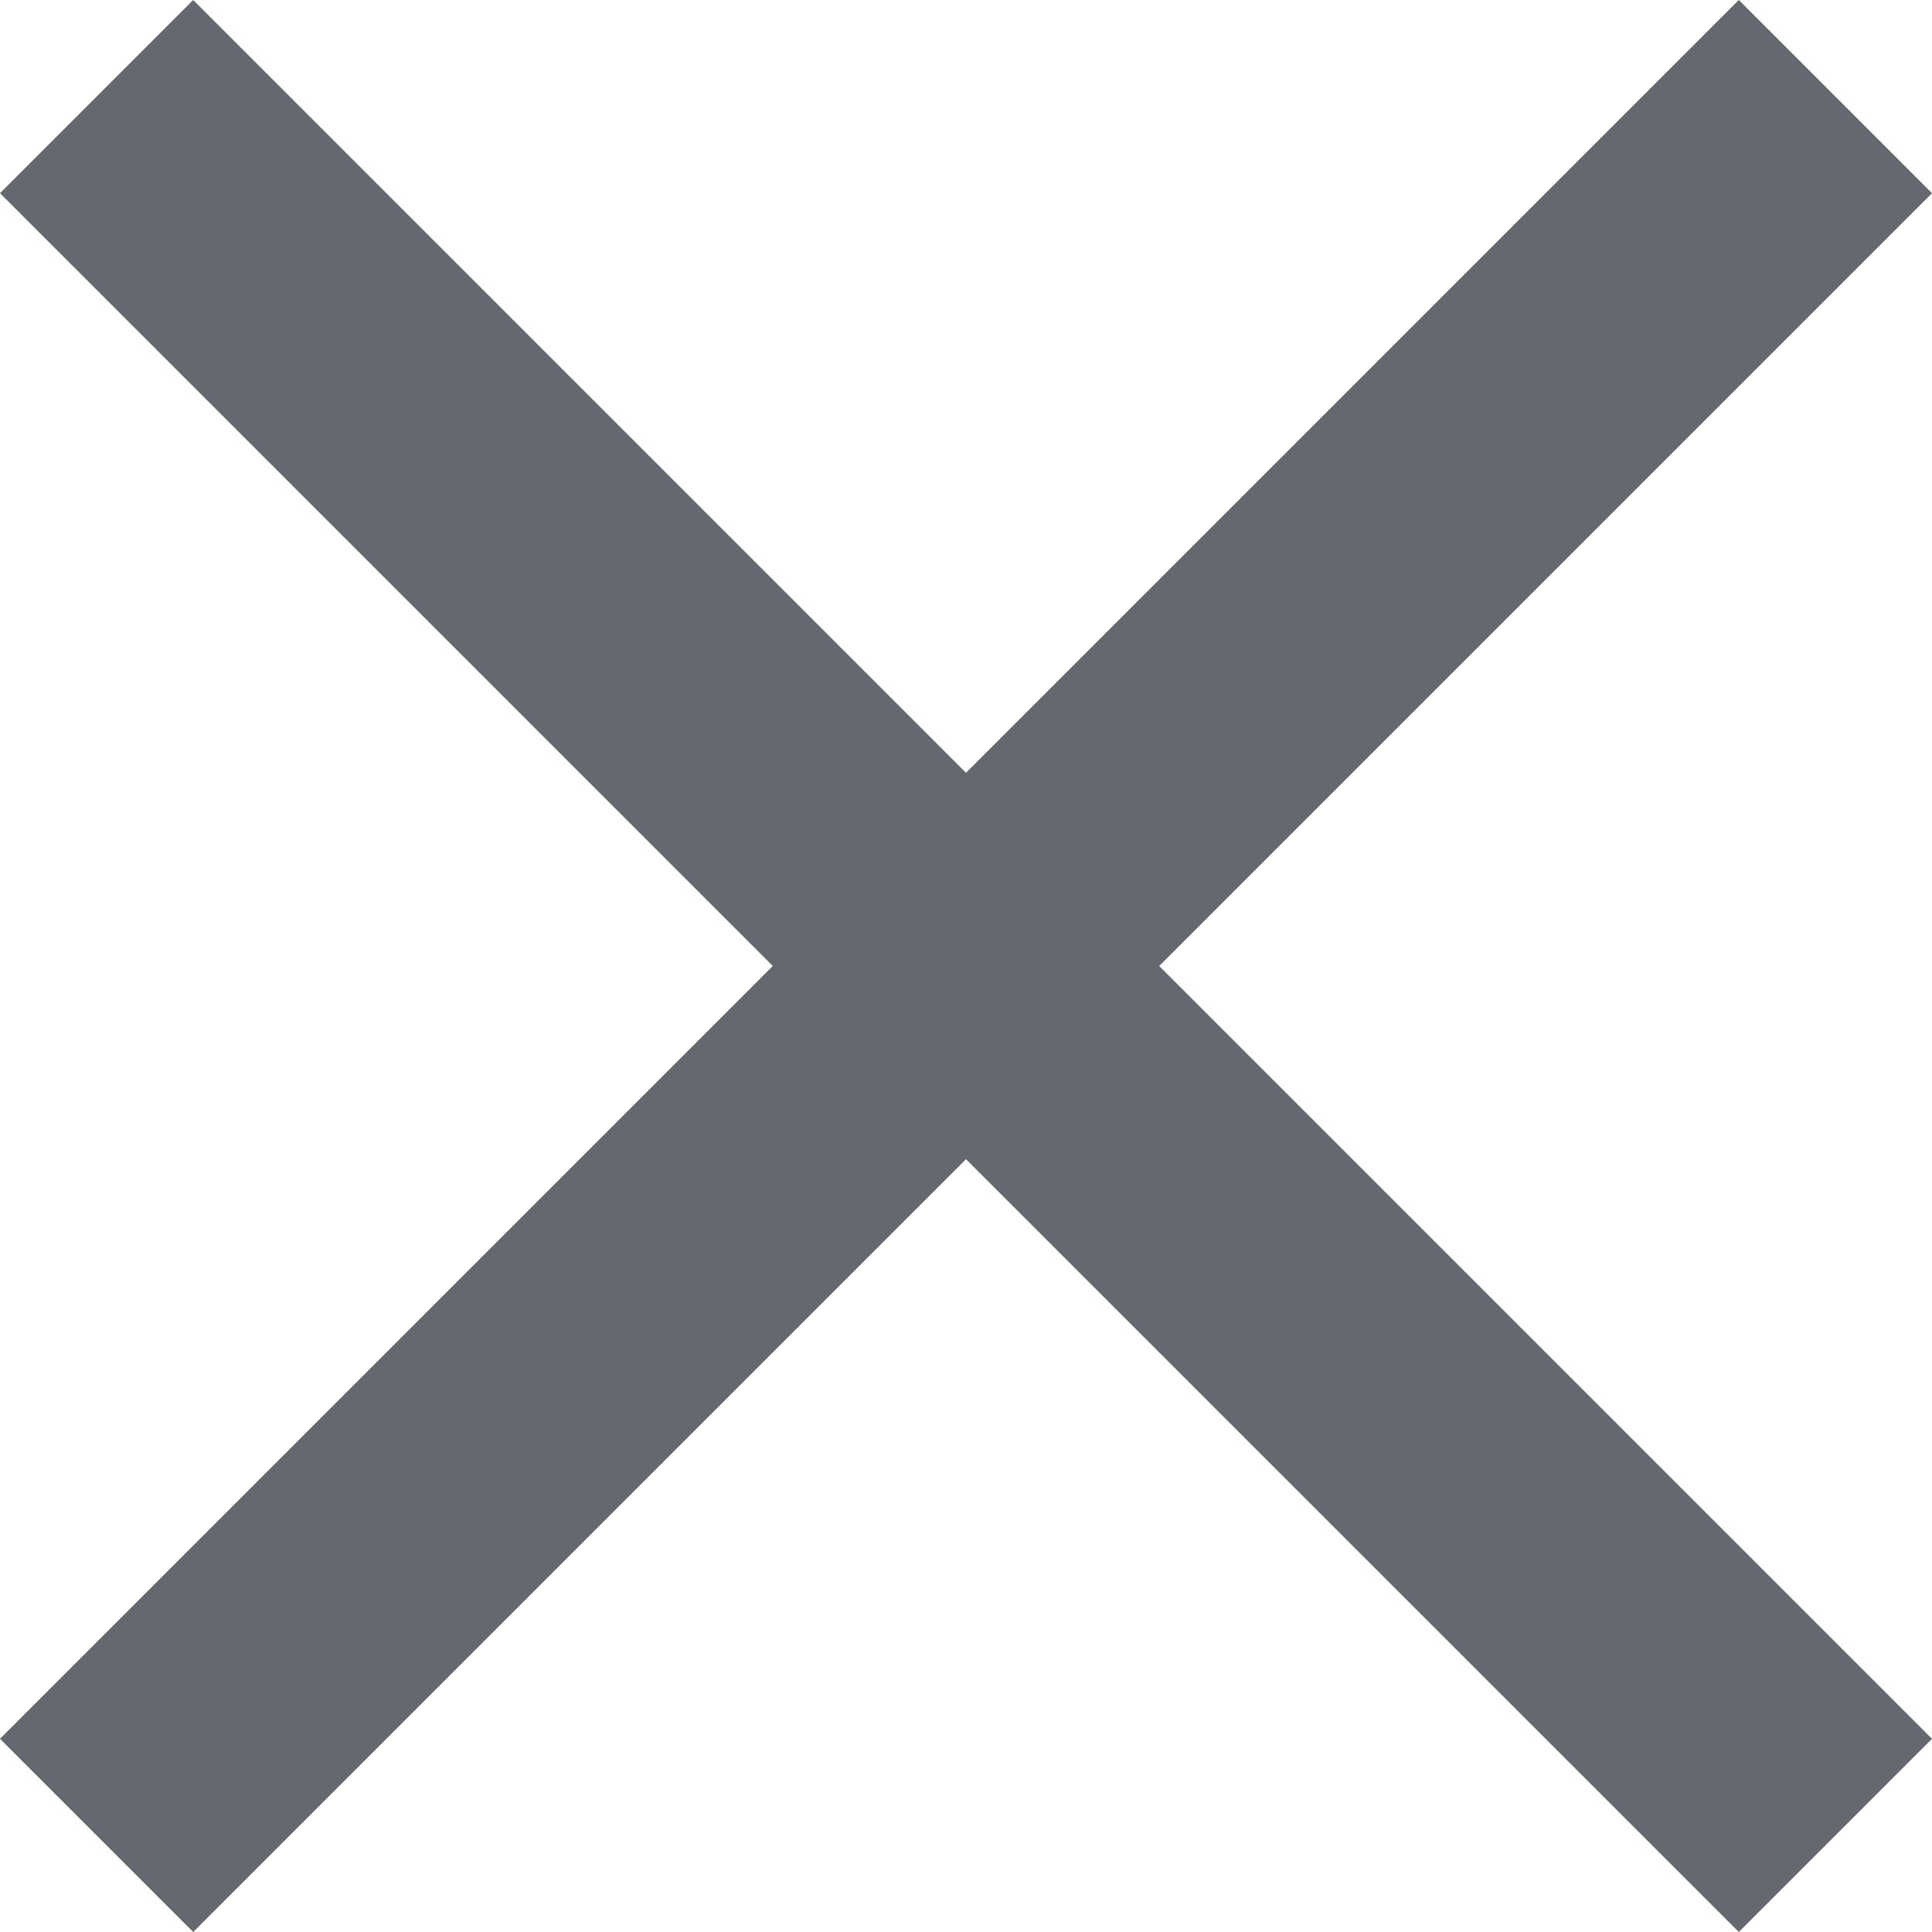 <svg xmlns="http://www.w3.org/2000/svg" viewBox="0 0 20 20"><defs><style>.cls-1{fill:#65686f;}</style></defs><title>close icon</title><g id="Layer_2" data-name="Layer 2"><g id="Layer_1-2" data-name="Layer 1"><path class="cls-1" d="M20,2,18,0,10,8,2,0,0,2l8,8L0,18l2,2,8-8,8,8,2-2-8-8Z"/></g></g></svg>